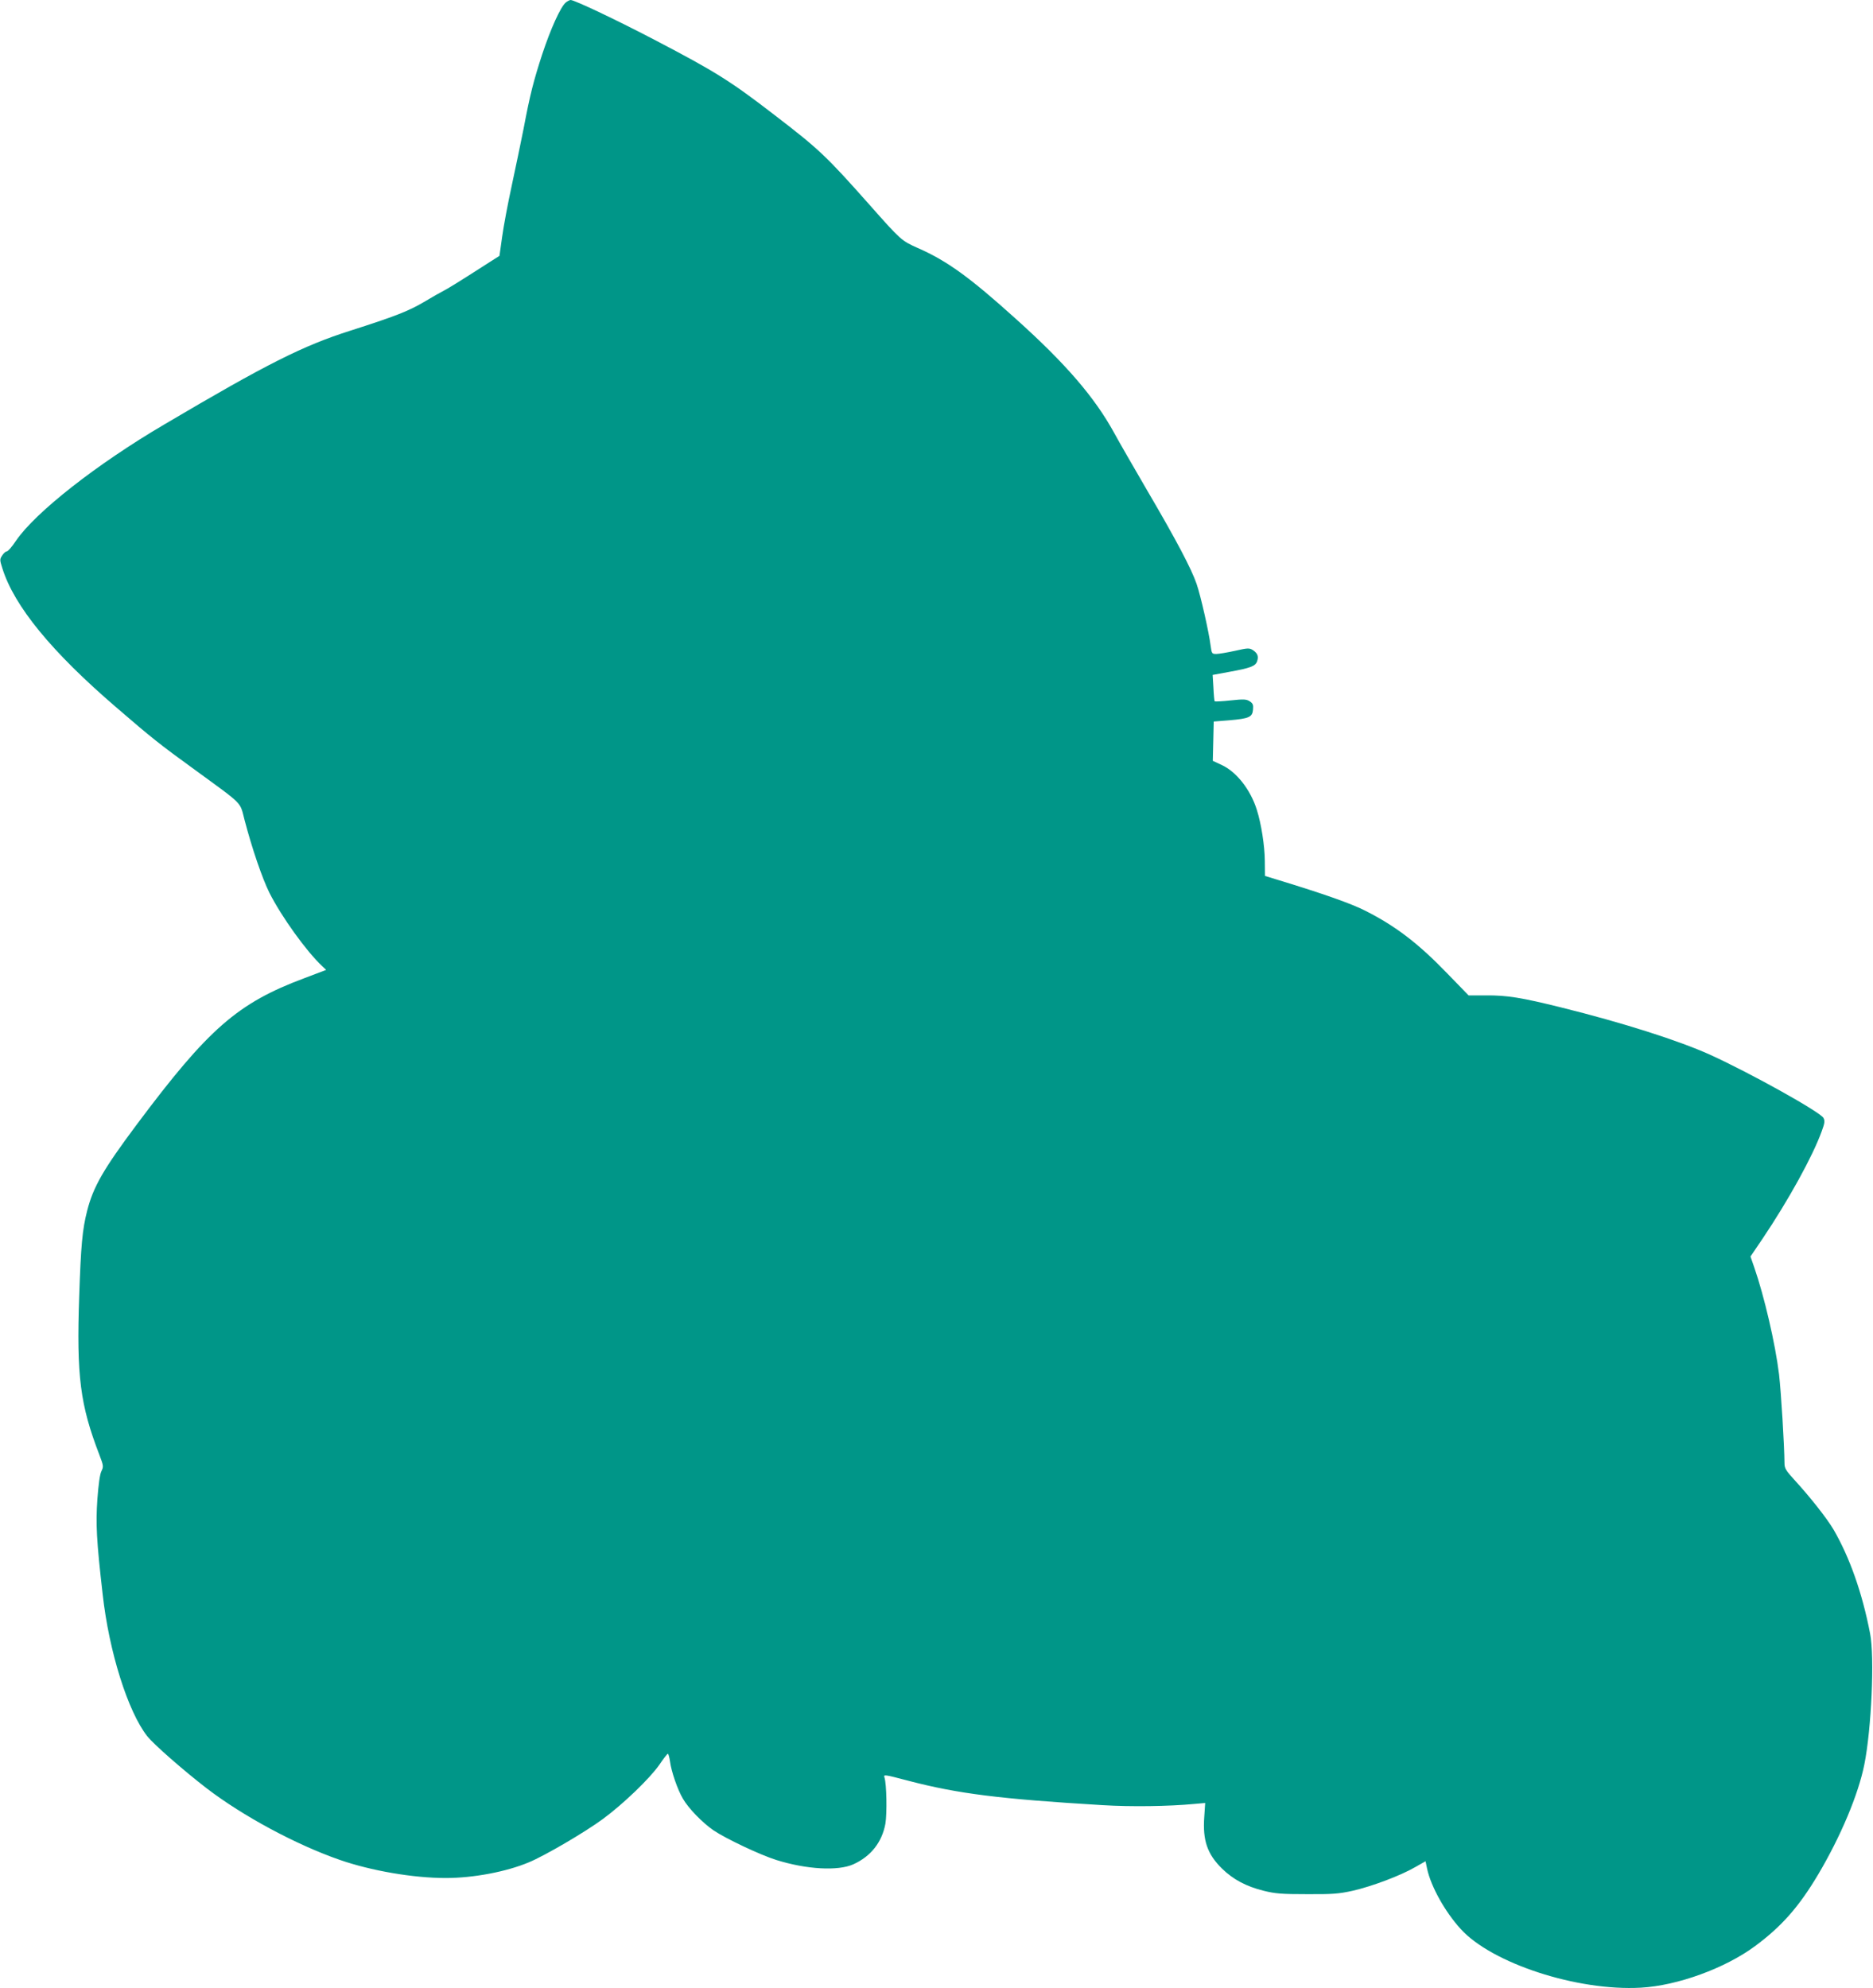 <?xml version="1.0" standalone="no"?>
<!DOCTYPE svg PUBLIC "-//W3C//DTD SVG 20010904//EN"
 "http://www.w3.org/TR/2001/REC-SVG-20010904/DTD/svg10.dtd">
<svg version="1.0" xmlns="http://www.w3.org/2000/svg"
 width="1206pt" height="1280pt" viewBox="0 0 1206 1280"
 preserveAspectRatio="xMidYMid meet">
<g transform="translate(0,1280) scale(0.1,-0.1)"
fill="#009688" stroke="none">
<path d="M3642 12783 c-33 -29 -96 -167 -151 -333 -56 -173 -77 -253 -120
-480 -17 -85 -51 -249 -76 -365 -25 -115 -53 -264 -62 -331 l-17 -121 -55 -35
c-185 -119 -270 -172 -303 -189 -20 -10 -78 -43 -128 -73 -100 -59 -187 -93
-475 -185 -305 -97 -536 -213 -1198 -604 -434 -255 -829 -565 -954 -748 -25
-38 -52 -69 -60 -69 -7 0 -20 -12 -29 -26 -16 -24 -16 -29 1 -82 76 -244 318
-539 735 -897 226 -195 276 -235 505 -401 318 -232 288 -202 320 -324 48 -183
114 -376 160 -468 76 -151 238 -377 339 -471 l26 -25 -140 -53 c-431 -161
-618 -325 -1080 -943 -215 -288 -279 -399 -319 -555 -31 -121 -40 -224 -51
-547 -18 -518 6 -702 130 -1024 27 -70 27 -76 13 -105 -10 -19 -19 -86 -26
-180 -11 -159 -6 -264 34 -612 41 -371 163 -756 287 -914 41 -52 234 -221 382
-335 232 -178 575 -363 857 -461 201 -70 473 -117 683 -117 177 0 390 40 535
101 102 42 360 193 477 279 133 98 304 263 364 350 26 39 51 70 54 70 4 0 10
-22 14 -49 8 -64 49 -183 83 -240 36 -63 126 -155 197 -204 80 -54 302 -159
405 -191 195 -61 396 -72 495 -28 113 51 185 142 207 262 11 66 8 254 -6 297
-7 21 -2 20 158 -22 315 -82 581 -116 1247 -156 182 -11 425 -8 592 8 l68 6
-6 -90 c-11 -151 20 -240 115 -333 72 -70 155 -114 267 -142 76 -19 118 -22
279 -22 164 -1 205 2 295 22 123 28 307 97 402 152 l67 38 10 -49 c25 -114
114 -275 216 -387 200 -221 751 -401 1160 -378 236 13 543 125 736 268 170
126 281 251 406 461 144 243 258 513 297 707 46 228 67 694 37 845 -50 259
-131 489 -235 668 -43 73 -152 211 -253 321 -53 58 -63 74 -63 105 -1 120 -22
460 -35 573 -24 197 -95 503 -160 690 l-24 69 76 112 c169 251 325 534 383
695 19 52 21 66 11 85 -22 39 -467 287 -730 407 -204 92 -562 206 -961 305
-254 63 -347 78 -480 77 l-114 0 -136 140 c-187 194 -332 305 -527 404 -92 47
-271 110 -563 199 l-85 26 -1 97 c-1 99 -23 238 -51 327 -41 132 -132 247
-228 291 l-56 26 3 126 3 127 100 8 c127 11 149 20 153 69 3 30 -1 40 -21 53
-22 14 -38 15 -123 6 -54 -6 -100 -8 -103 -6 -2 3 -6 42 -8 88 l-5 82 103 19
c139 25 172 37 183 68 11 32 4 52 -27 73 -23 14 -32 14 -116 -5 -50 -11 -104
-20 -120 -20 -28 0 -29 3 -36 53 -11 88 -64 321 -90 397 -33 97 -131 283 -317
600 -85 146 -182 314 -214 373 -125 228 -311 445 -633 734 -296 267 -443 374
-633 457 -103 46 -108 50 -308 276 -282 318 -327 360 -615 581 -283 218 -378
277 -758 476 -252 132 -528 263 -553 263 -6 0 -21 -8 -32 -17z"/>
</g>
</svg>
